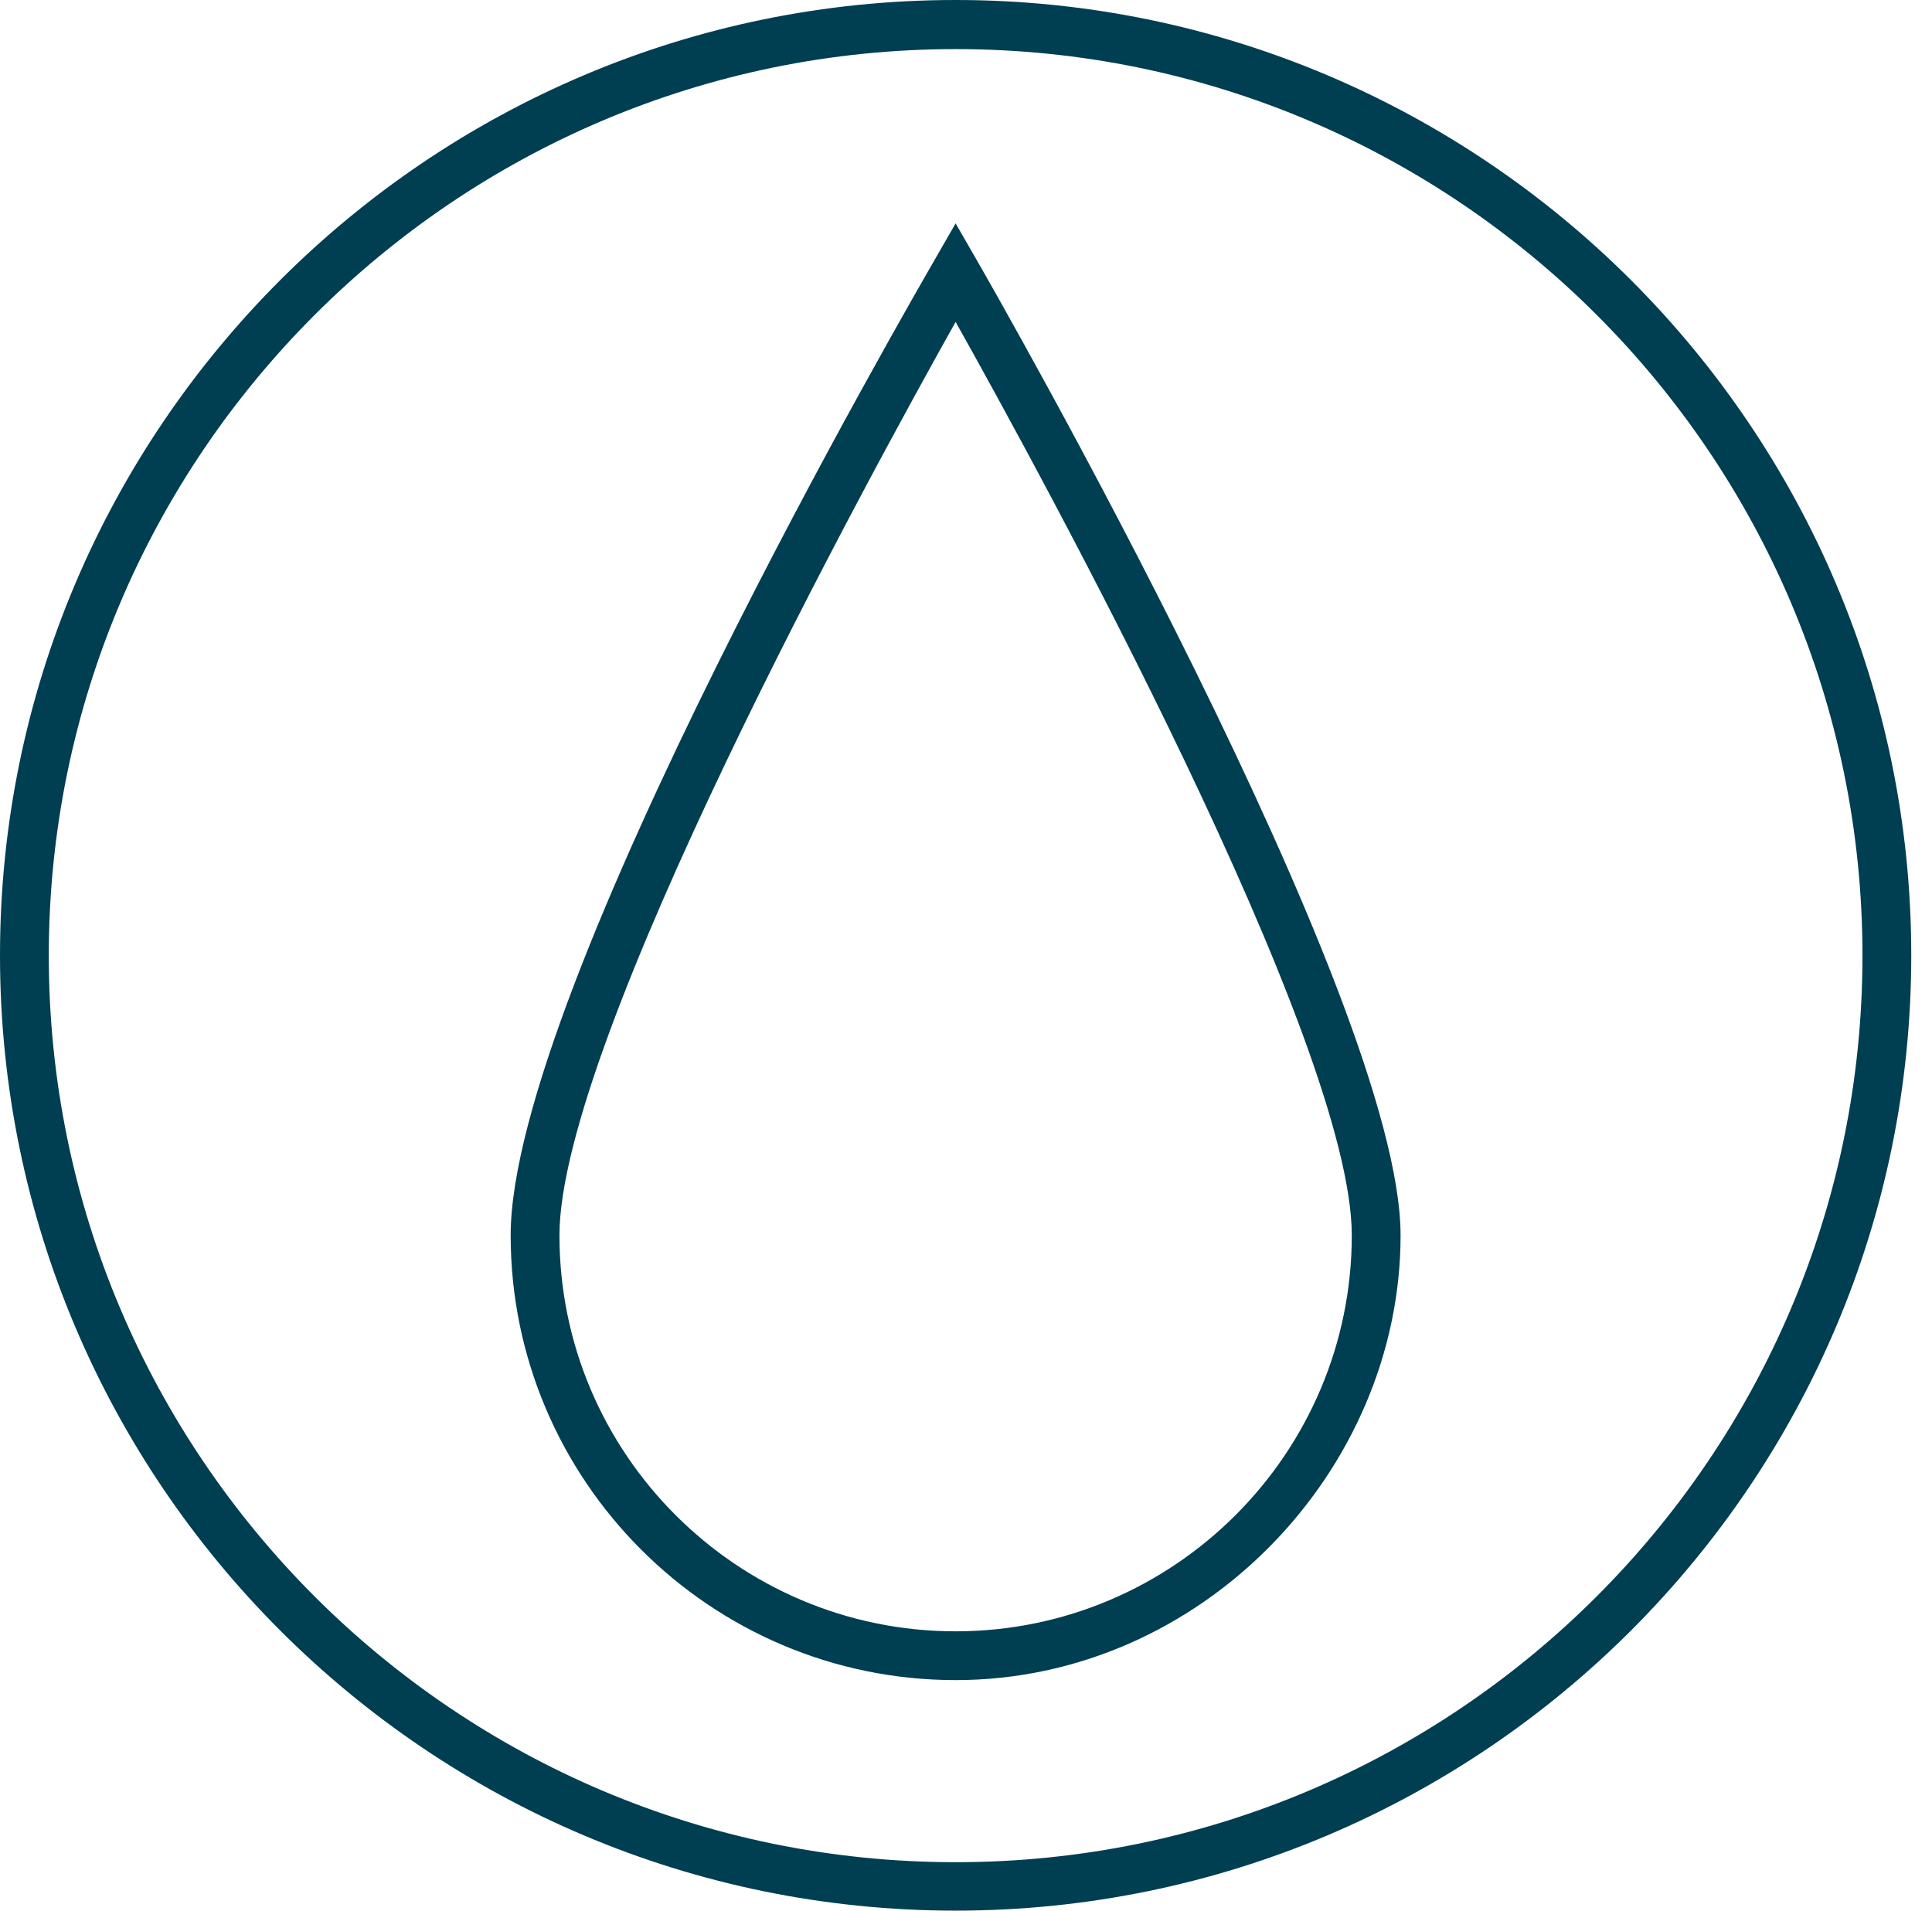 <svg width="91" height="90" viewBox="0 0 91 90" fill="none" xmlns="http://www.w3.org/2000/svg">
<path d="M45.011 79.141C33.459 79.141 24.053 69.736 24.053 58.188C24.053 46.639 43.203 13.678 44.015 12.253L45.011 10.523L46.007 12.253C46.819 13.662 65.969 47.068 65.969 58.188C65.969 69.307 56.563 79.141 45.011 79.141ZM45.011 15.163C41.012 22.301 26.351 49.059 26.351 58.188C26.351 68.48 34.731 76.843 45.011 76.843C55.291 76.843 63.671 68.465 63.671 58.188C63.671 49.059 49.01 22.301 45.011 15.163Z" fill="#003E52"/>
<path d="M45.011 90C20.192 90 0 69.813 0 45C0 20.187 20.192 0 45.011 0C69.831 0 90.023 20.187 90.023 45C90.023 69.813 69.831 90 45.011 90ZM45.011 2.313C21.464 2.313 2.298 21.459 2.298 45.015C2.298 68.572 21.449 87.718 45.011 87.718C68.574 87.718 87.725 68.572 87.725 45.015C87.725 21.459 68.574 2.313 45.011 2.313Z" fill="#003E52"/>
</svg>
